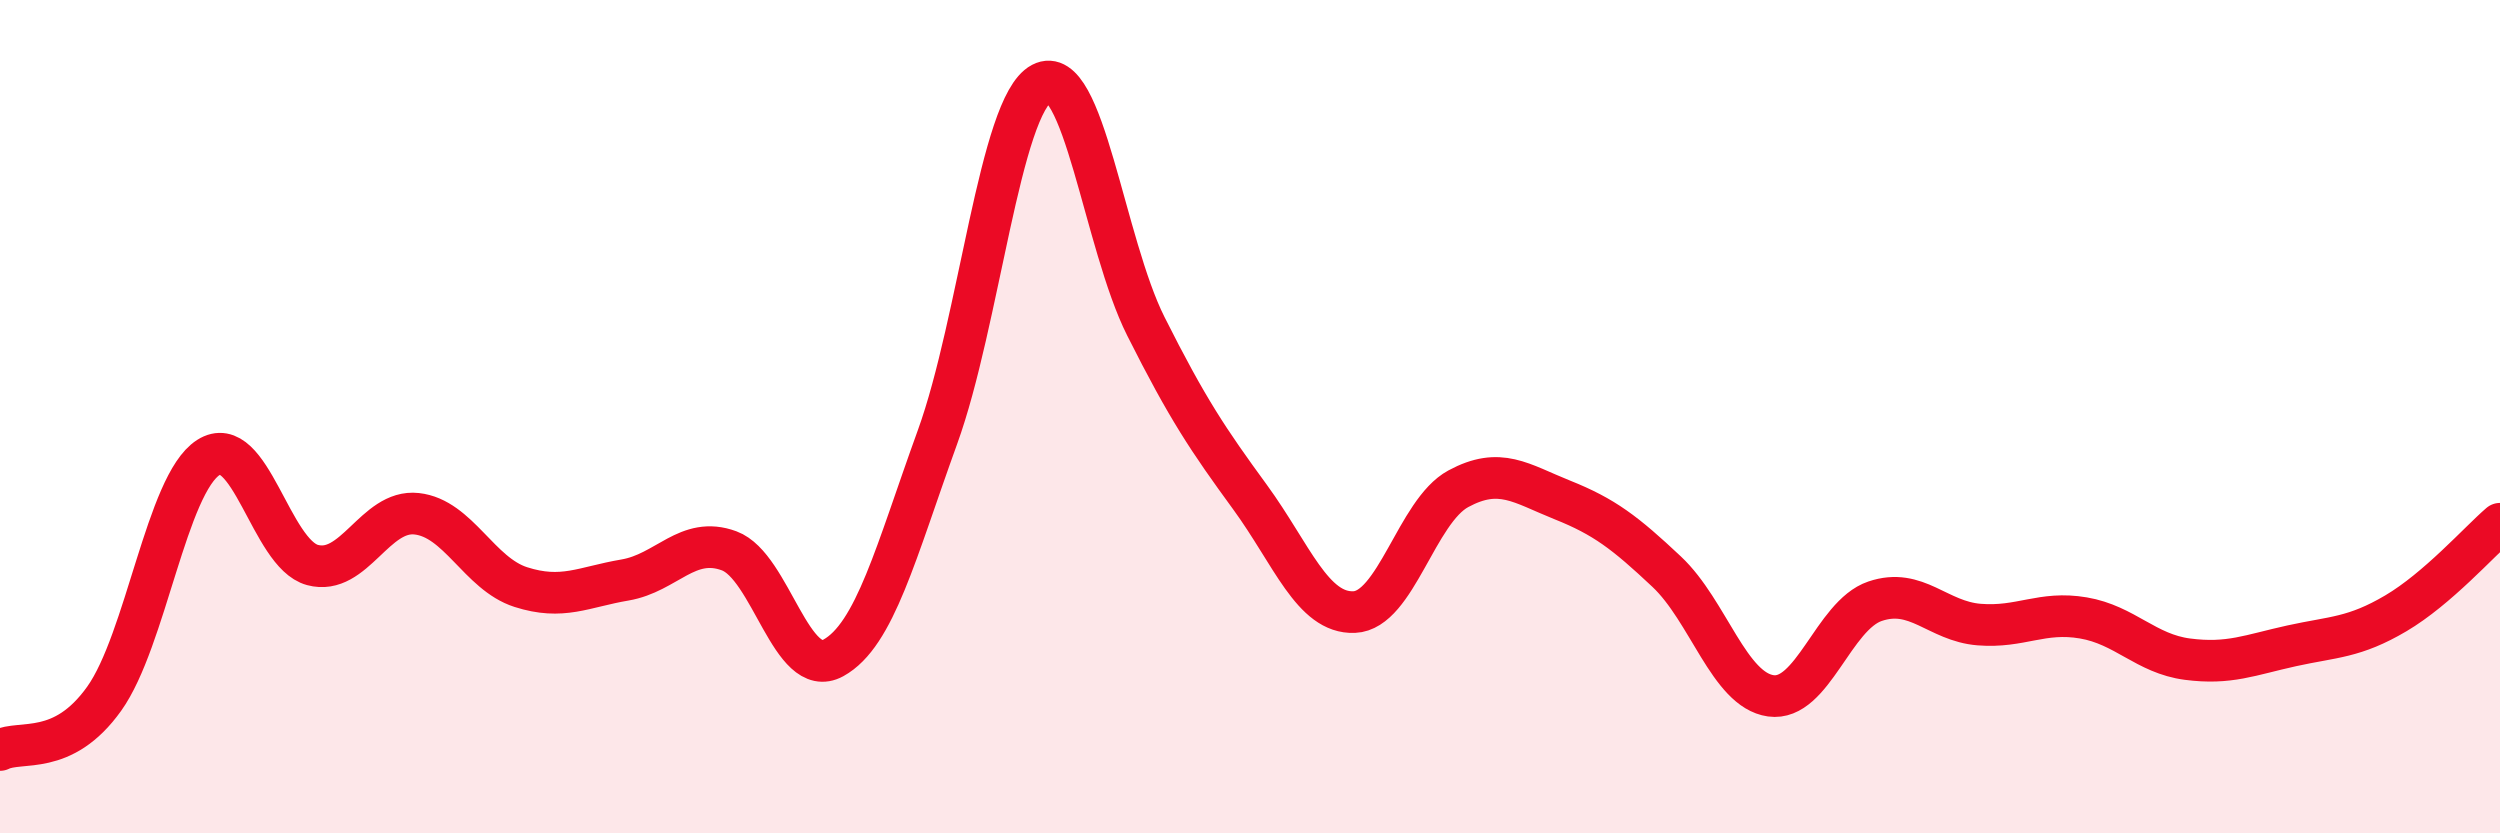 
    <svg width="60" height="20" viewBox="0 0 60 20" xmlns="http://www.w3.org/2000/svg">
      <path
        d="M 0,18 C 0.5,17.75 1.5,18.17 2.5,16.77 C 3.5,15.37 4,11.62 5,10.98 C 6,10.34 6.5,13.29 7.5,13.56 C 8.5,13.83 9,12.22 10,12.33 C 11,12.44 11.5,13.77 12.5,14.09 C 13.5,14.41 14,14.09 15,13.92 C 16,13.75 16.5,12.85 17.5,13.22 C 18.5,13.59 19,16.34 20,15.79 C 21,15.24 21.5,13.25 22.5,10.49 C 23.5,7.73 24,2.53 25,2 C 26,1.47 26.5,5.84 27.5,7.83 C 28.5,9.82 29,10.56 30,11.93 C 31,13.3 31.5,14.73 32.5,14.69 C 33.5,14.65 34,12.27 35,11.73 C 36,11.19 36.5,11.6 37.5,12 C 38.5,12.4 39,12.78 40,13.72 C 41,14.66 41.5,16.56 42.5,16.7 C 43.5,16.84 44,14.77 45,14.43 C 46,14.09 46.5,14.91 47.5,14.99 C 48.5,15.07 49,14.66 50,14.83 C 51,15 51.5,15.69 52.5,15.82 C 53.5,15.95 54,15.72 55,15.5 C 56,15.28 56.5,15.31 57.5,14.72 C 58.5,14.13 59.5,13 60,12.57L60 20L0 20Z"
        fill="#EB0A25"
        opacity="0.1"
        stroke-linecap="round"
        stroke-linejoin="round"
      />
      <path
        d="M 0,18 C 0.5,17.75 1.5,18.17 2.5,16.77 C 3.5,15.37 4,11.62 5,10.98 C 6,10.34 6.5,13.29 7.5,13.56 C 8.5,13.83 9,12.22 10,12.33 C 11,12.44 11.5,13.77 12.5,14.09 C 13.5,14.41 14,14.09 15,13.92 C 16,13.75 16.5,12.85 17.5,13.22 C 18.5,13.59 19,16.34 20,15.79 C 21,15.24 21.5,13.25 22.5,10.49 C 23.5,7.73 24,2.53 25,2 C 26,1.47 26.5,5.84 27.5,7.83 C 28.5,9.82 29,10.56 30,11.93 C 31,13.3 31.5,14.73 32.5,14.69 C 33.5,14.65 34,12.27 35,11.73 C 36,11.19 36.5,11.6 37.5,12 C 38.5,12.4 39,12.78 40,13.72 C 41,14.66 41.5,16.56 42.5,16.7 C 43.5,16.84 44,14.77 45,14.43 C 46,14.09 46.5,14.91 47.5,14.99 C 48.5,15.07 49,14.66 50,14.83 C 51,15 51.5,15.69 52.5,15.82 C 53.5,15.95 54,15.72 55,15.5 C 56,15.28 56.5,15.31 57.5,14.72 C 58.5,14.13 59.5,13 60,12.57"
        stroke="#EB0A25"
        stroke-width="1"
        fill="none"
        stroke-linecap="round"
        stroke-linejoin="round"
      />
    </svg>
  